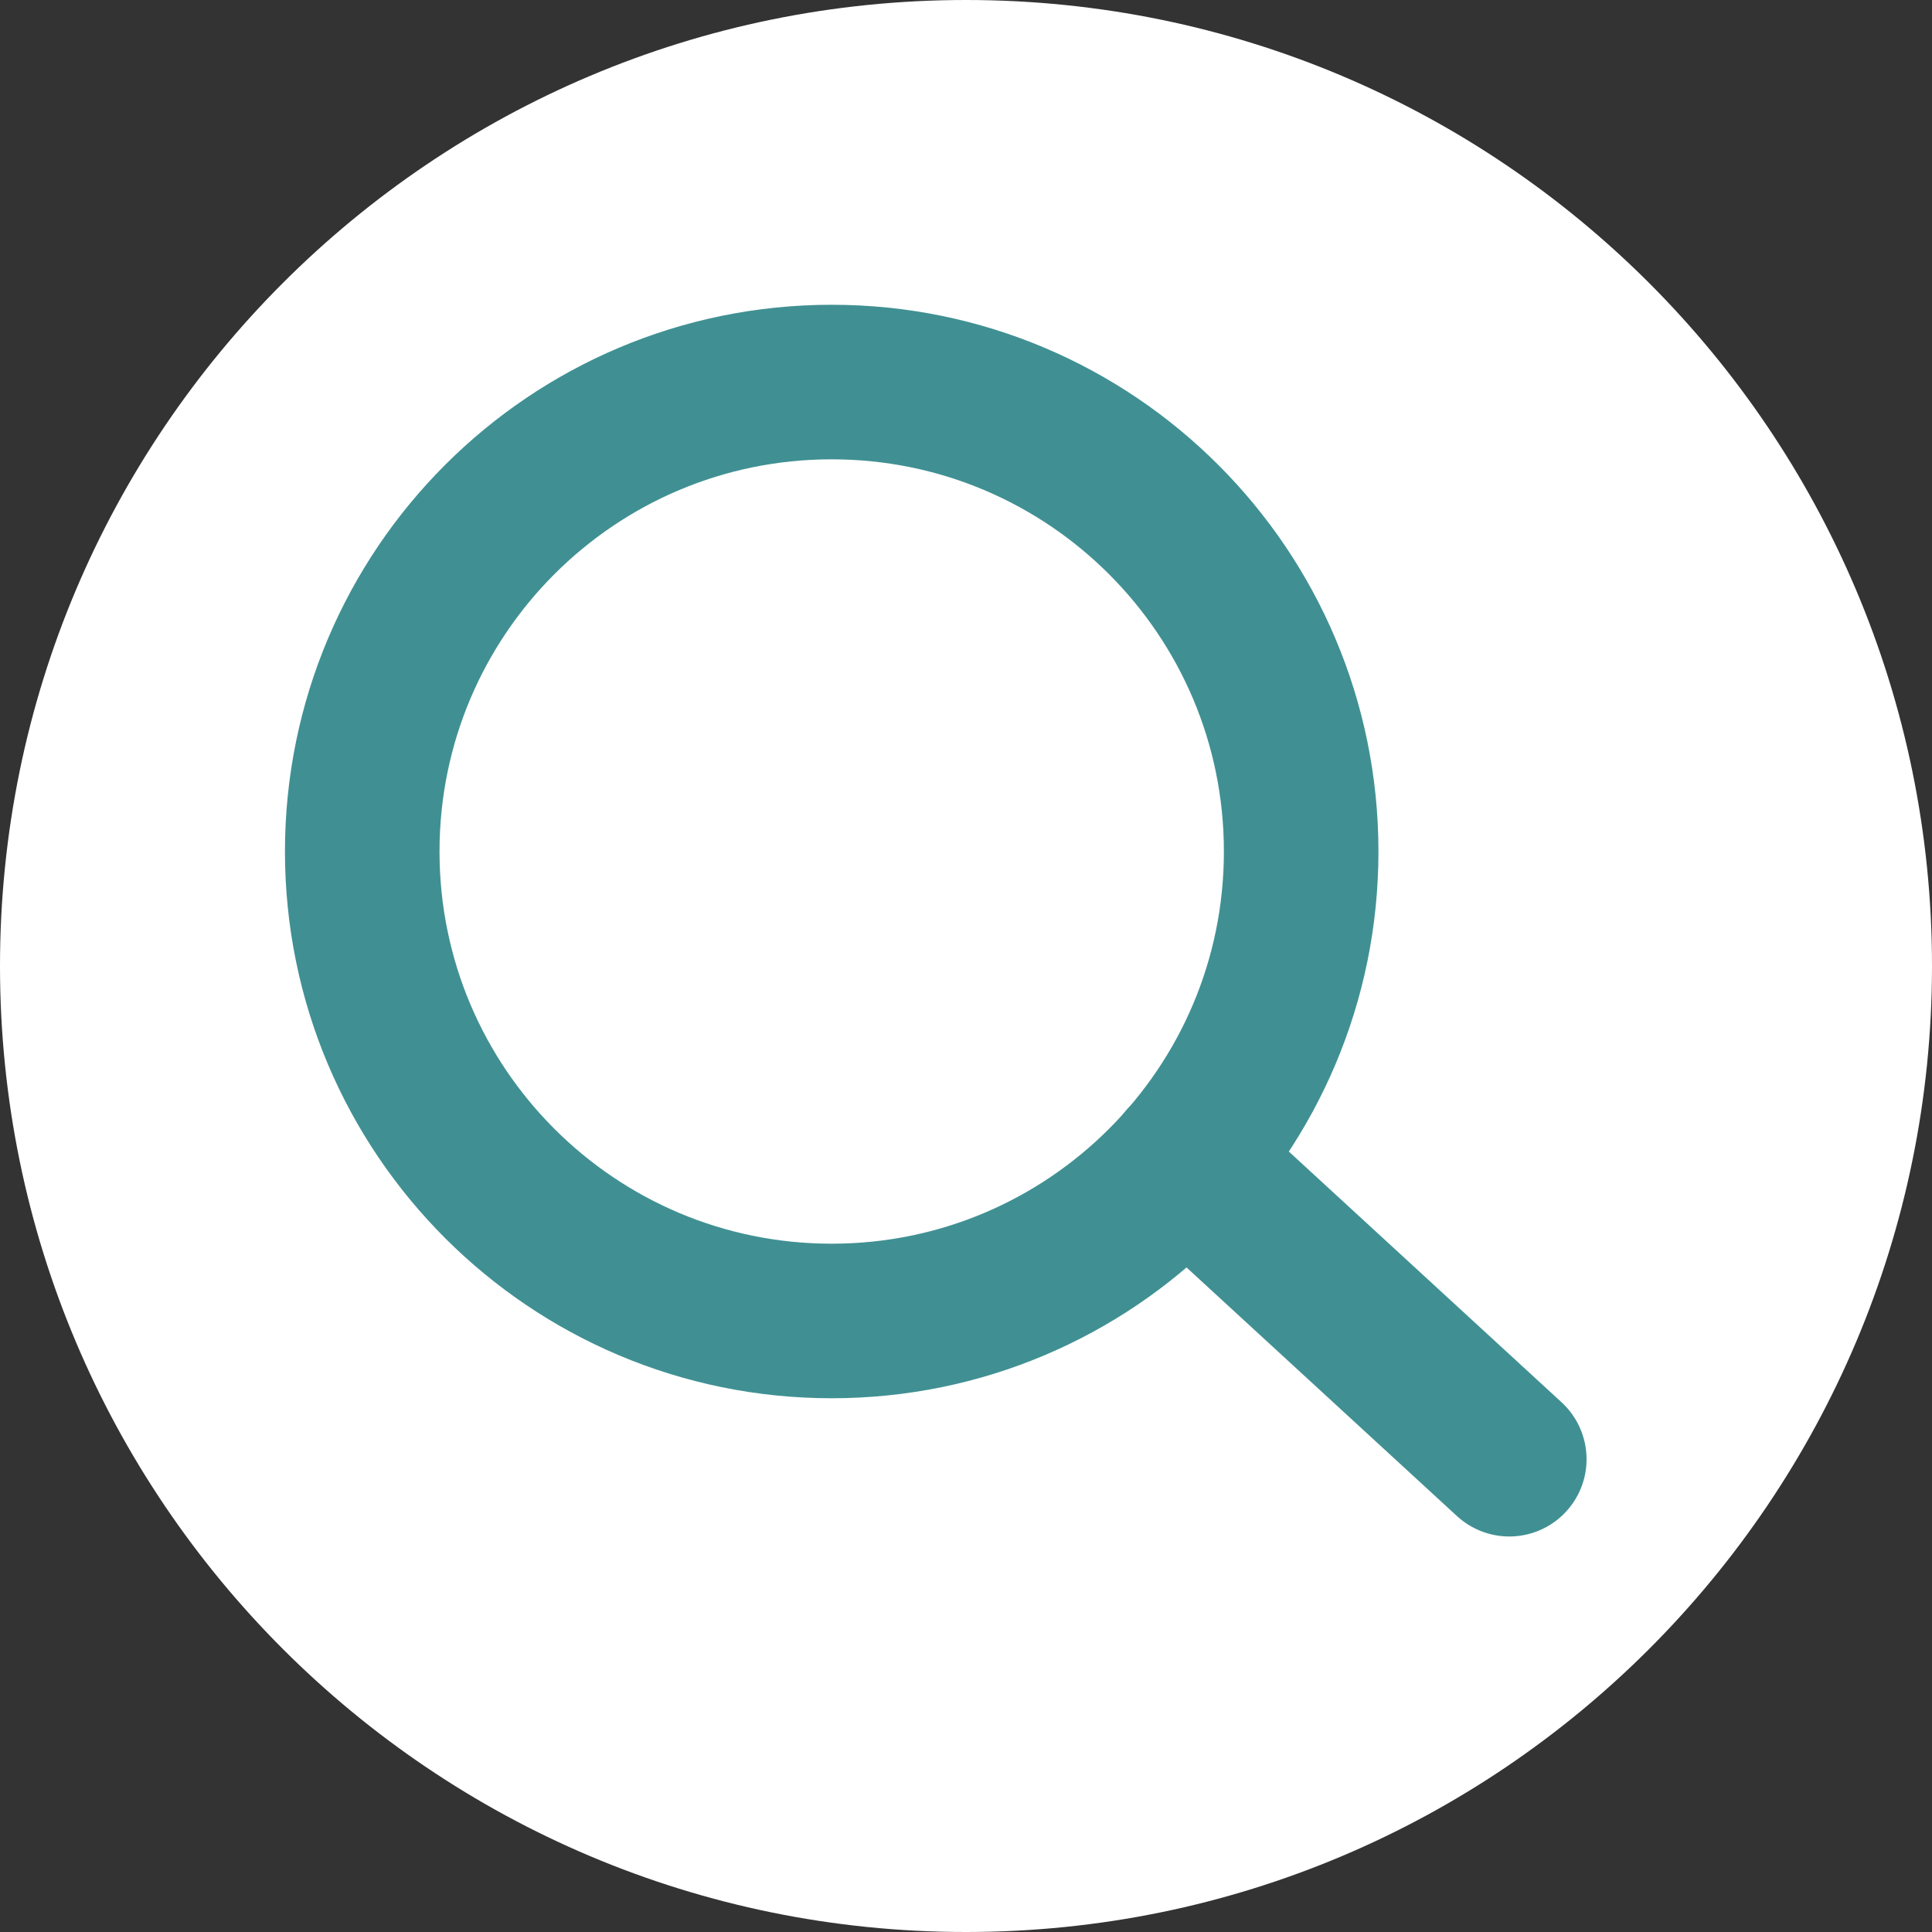 <svg width="75" height="75" viewBox="0 0 75 75" fill="none" xmlns="http://www.w3.org/2000/svg">
<rect x="0" y="0" width="75" height="75" fill="#333333" stroke="none"/>
<g clip-path="url(#clip0_322_81)">
<path d="M37.5 75C58.211 75 75 58.211 75 37.5C75 16.789 58.211 0 37.5 0C16.789 0 0 16.789 0 37.5C0 58.211 16.789 75 37.5 75Z" fill="white"/>
<path d="M32.286 51.28C42.351 51.28 50.511 43.121 50.511 33.056C50.511 22.99 42.351 14.831 32.286 14.831C22.221 14.831 14.062 22.99 14.062 33.056C14.062 43.121 22.221 51.28 32.286 51.28Z" stroke="#409093" stroke-width="6" stroke-miterlimit="10" stroke-linecap="round"/>
<path d="M45.99 45.062L58.59 56.646" stroke="#409093" stroke-width="6" stroke-miterlimit="10" stroke-linecap="round"/>
</g>
<defs>
<clipPath id="clip0_322_81">
<rect width="75" height="75" fill="white"/>
</clipPath>
</defs>
</svg>
